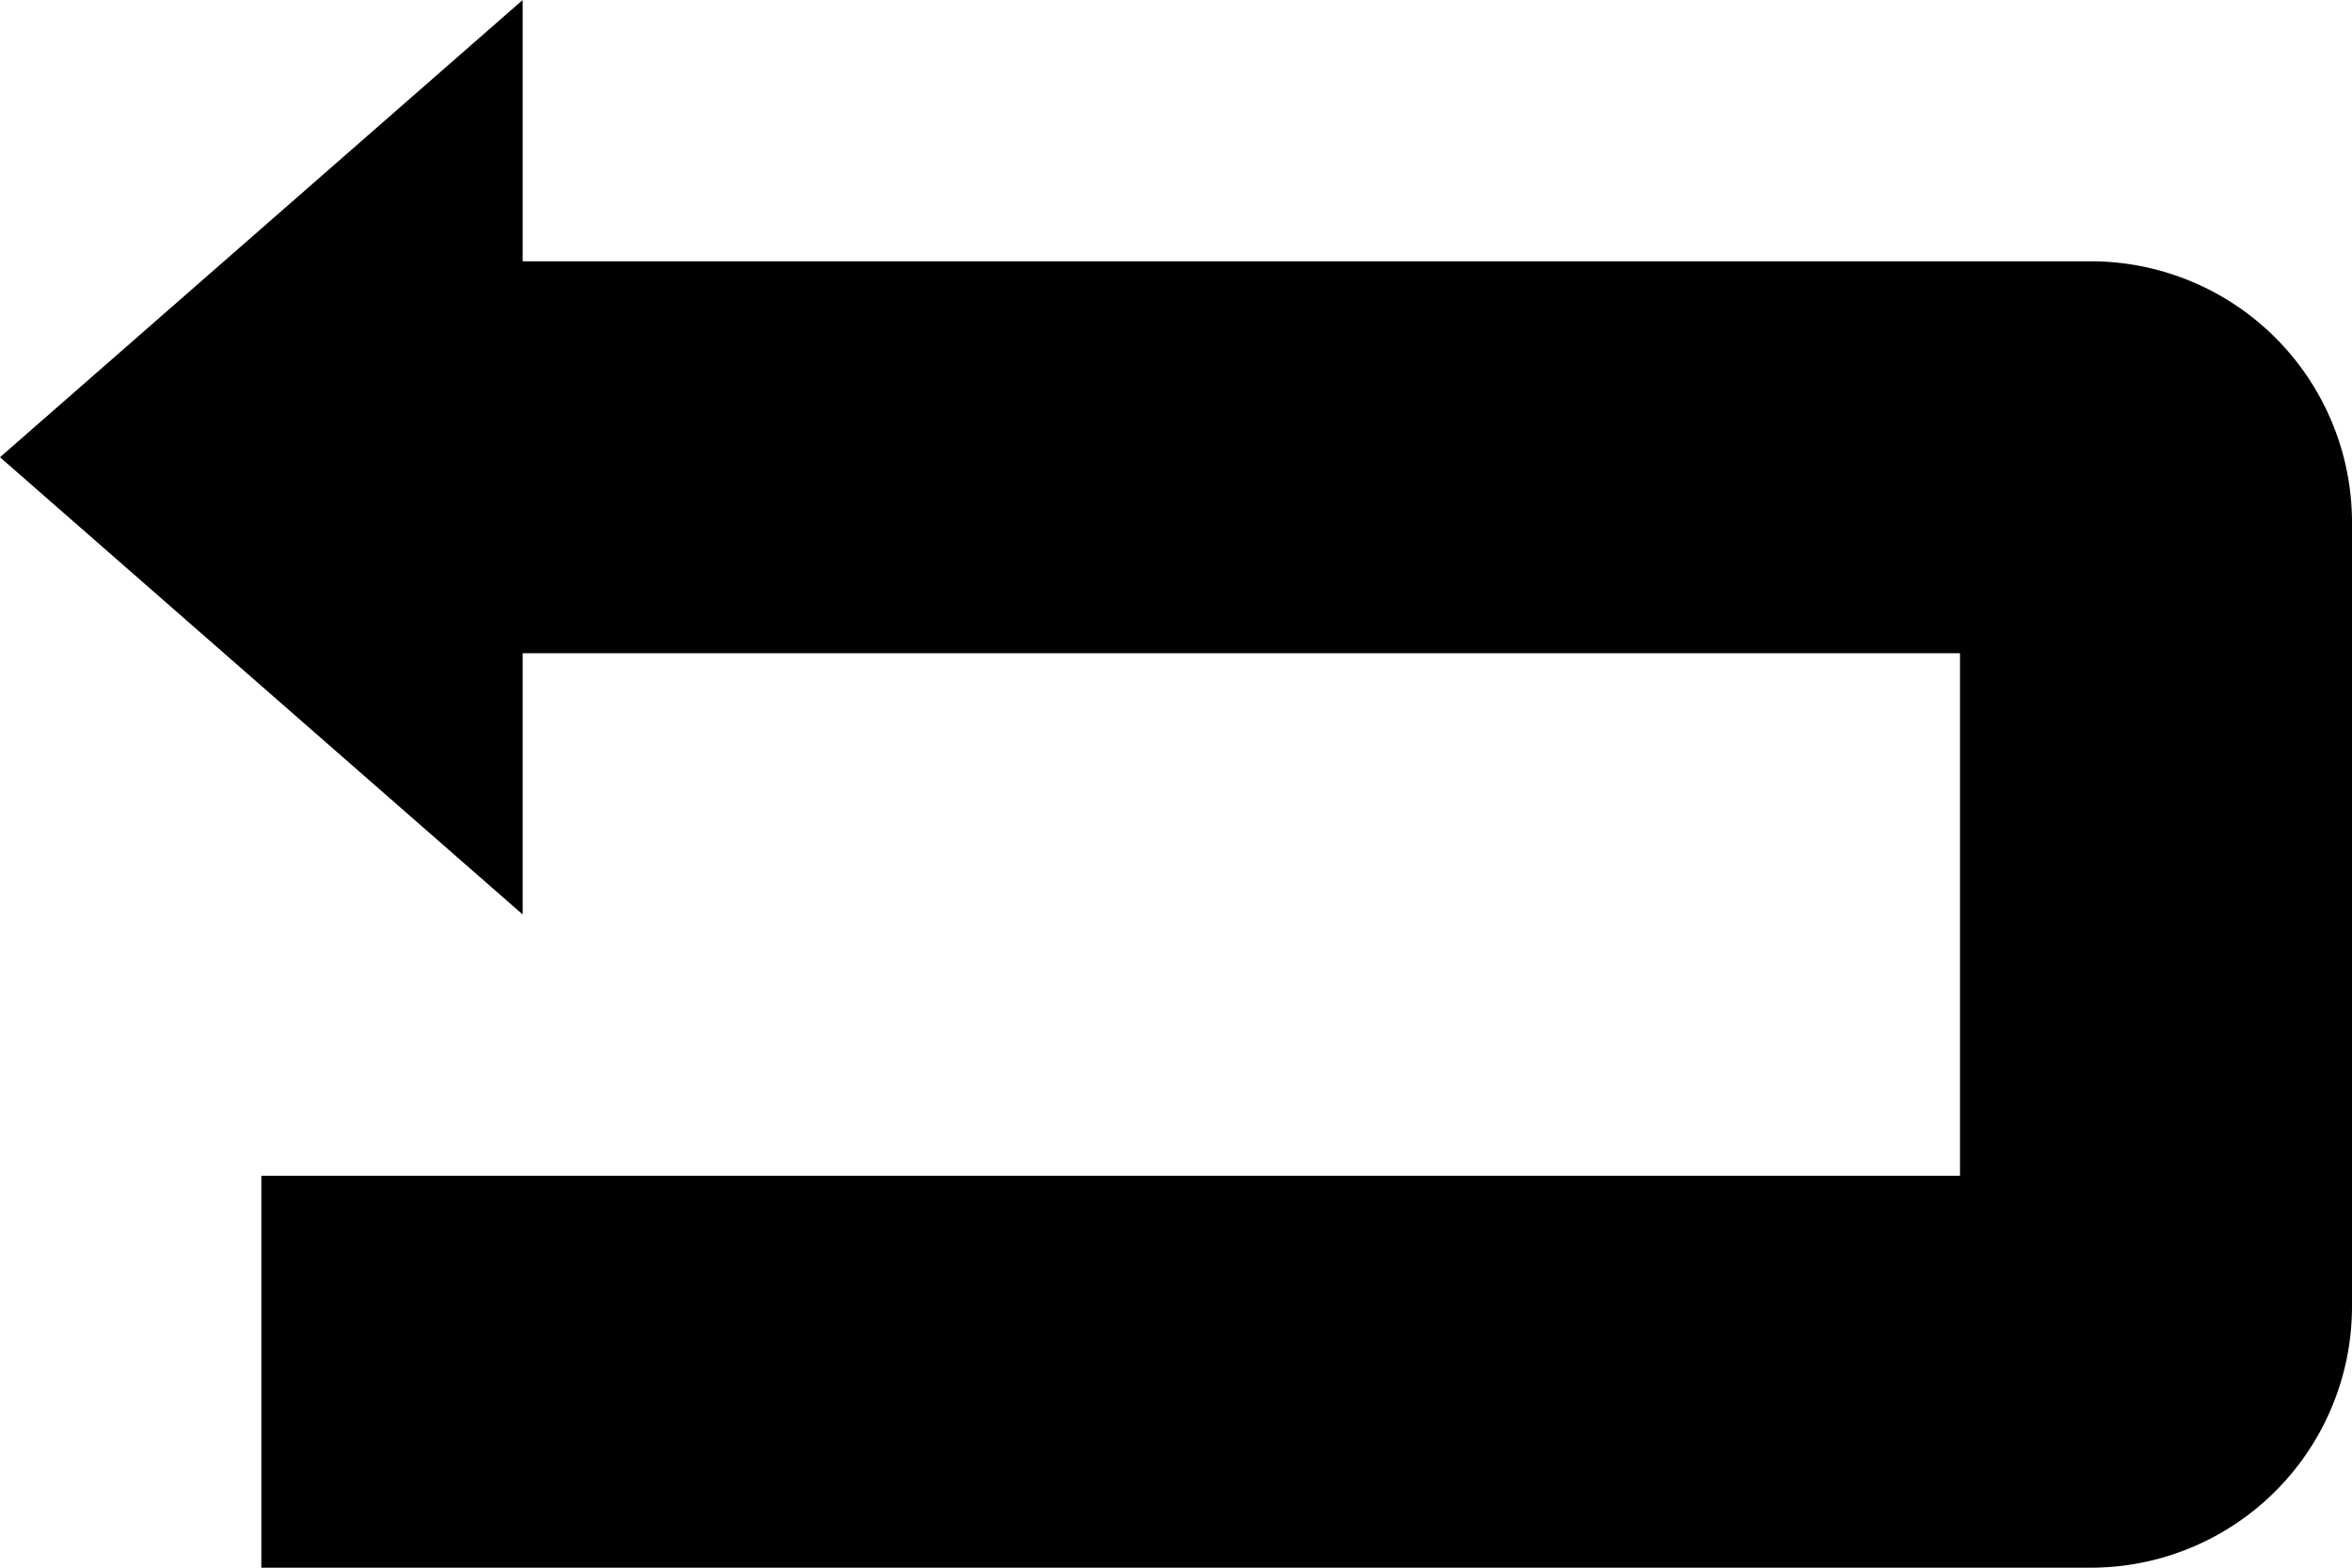 <svg xmlns="http://www.w3.org/2000/svg" viewBox="0 0 18 12"><g id="Layer_2" data-name="Layer 2"><g id="Layer_1-2" data-name="Layer 1"><path d="M18,4v6a2,2,0,0,1-2,2H2V9H15V5H4V7L0,3.5,4,0V2H16A2,2,0,0,1,18,4Z"/></g></g></svg>